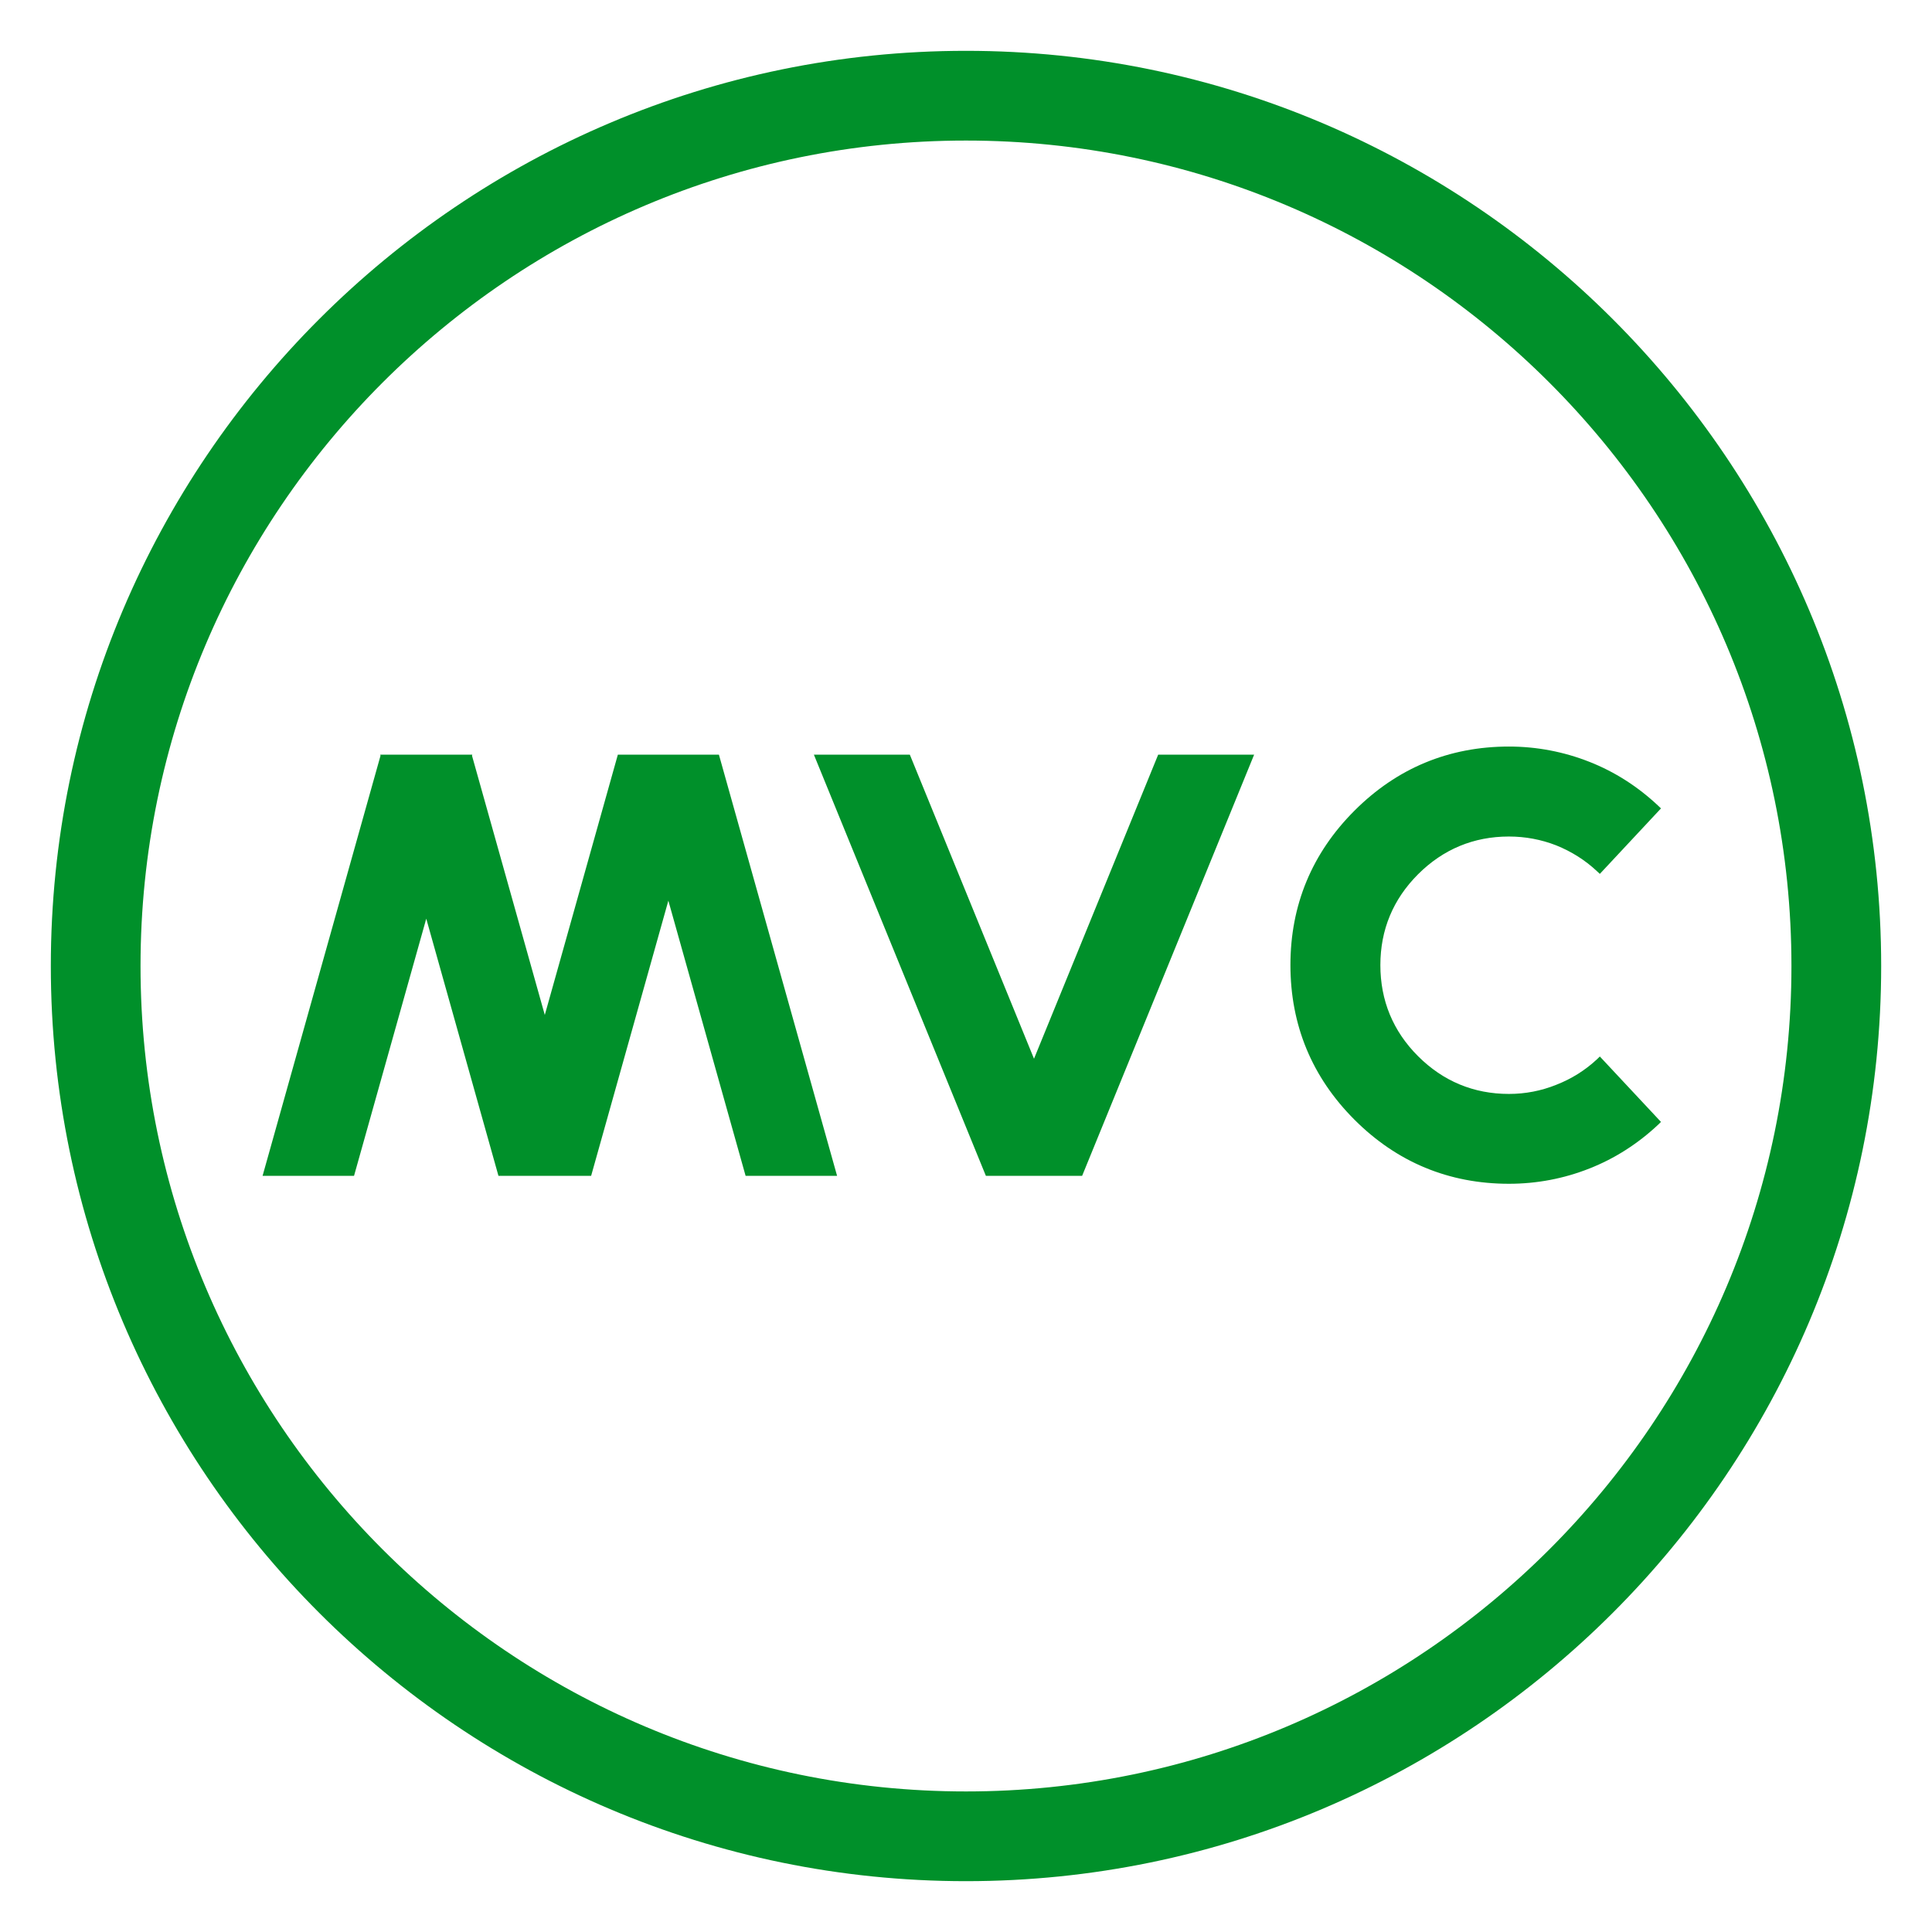 <?xml version="1.0" encoding="utf-8"?>
<!-- Generator: Adobe Illustrator 16.0.0, SVG Export Plug-In . SVG Version: 6.00 Build 0)  -->
<!DOCTYPE svg PUBLIC "-//W3C//DTD SVG 1.1//EN" "http://www.w3.org/Graphics/SVG/1.1/DTD/svg11.dtd">
<svg version="1.1" id="圖層_1" xmlns="http://www.w3.org/2000/svg" xmlns:xlink="http://www.w3.org/1999/xlink" x="0px" y="0px"
	 width="65px" height="65px" viewBox="0 0 65 65" enable-background="new 0 0 65 65" xml:space="preserve">
<g>
	<path fill="#00902A" d="M32.499,60.271c-15.313,0-27.771-12.459-27.771-27.771c0-15.313,12.458-27.771,27.771-27.771
		S60.271,17.188,60.271,32.5C60.271,47.812,47.812,60.271,32.499,60.271 M32.499,1.71C15.521,1.71,1.71,15.522,1.71,32.5
		s13.812,30.79,30.789,30.79c16.977,0,30.791-13.813,30.791-30.79S49.476,1.71,32.499,1.71"/>
	<path fill="#00902A" d="M53.729,35.638c-0.393,0.367-0.854,0.658-1.371,0.859c-0.504,0.203-1.039,0.307-1.592,0.307
		c-1.186,0-2.214-0.428-3.057-1.27c-0.842-0.84-1.268-1.873-1.268-3.064c0-1.186,0.426-2.214,1.268-3.056
		c0.843-0.842,1.871-1.27,3.057-1.27c0.551,0,1.088,0.101,1.592,0.298c0.516,0.208,0.979,0.501,1.371,0.87l0.096,0.089l2.057-2.203
		l-0.094-0.09c-0.685-0.644-1.463-1.142-2.312-1.476c-0.864-0.341-1.776-0.515-2.71-0.515c-2.017,0-3.766,0.726-5.195,2.156
		c-1.431,1.43-2.156,3.177-2.156,5.195c0,2.023,0.726,3.775,2.156,5.205c1.43,1.43,3.178,2.154,5.195,2.154
		c0.934,0,1.846-0.172,2.709-0.514c0.85-0.334,1.628-0.832,2.313-1.475l0.094-0.092l-2.057-2.201L53.729,35.638z"/>
	<polygon fill="#00902A" points="23.866,25.389 21.106,25.389 20.787,25.389 18.329,34.147 15.88,25.424 15.89,25.389 15.87,25.389 
		12.812,25.389 12.792,25.389 12.802,25.424 8.834,39.56 11.911,39.56 14.341,30.908 16.77,39.56 16.81,39.56 19.848,39.56 
		19.888,39.56 22.486,30.302 25.085,39.56 28.163,39.56 24.187,25.389 	"/>
	<polygon fill="#00902A" points="34.788,35.62 30.61,25.389 27.382,25.389 33.169,39.56 33.18,39.56 36.397,39.56 36.407,39.56 
		42.194,25.389 38.966,25.389 	"/>
</g>
</svg>
